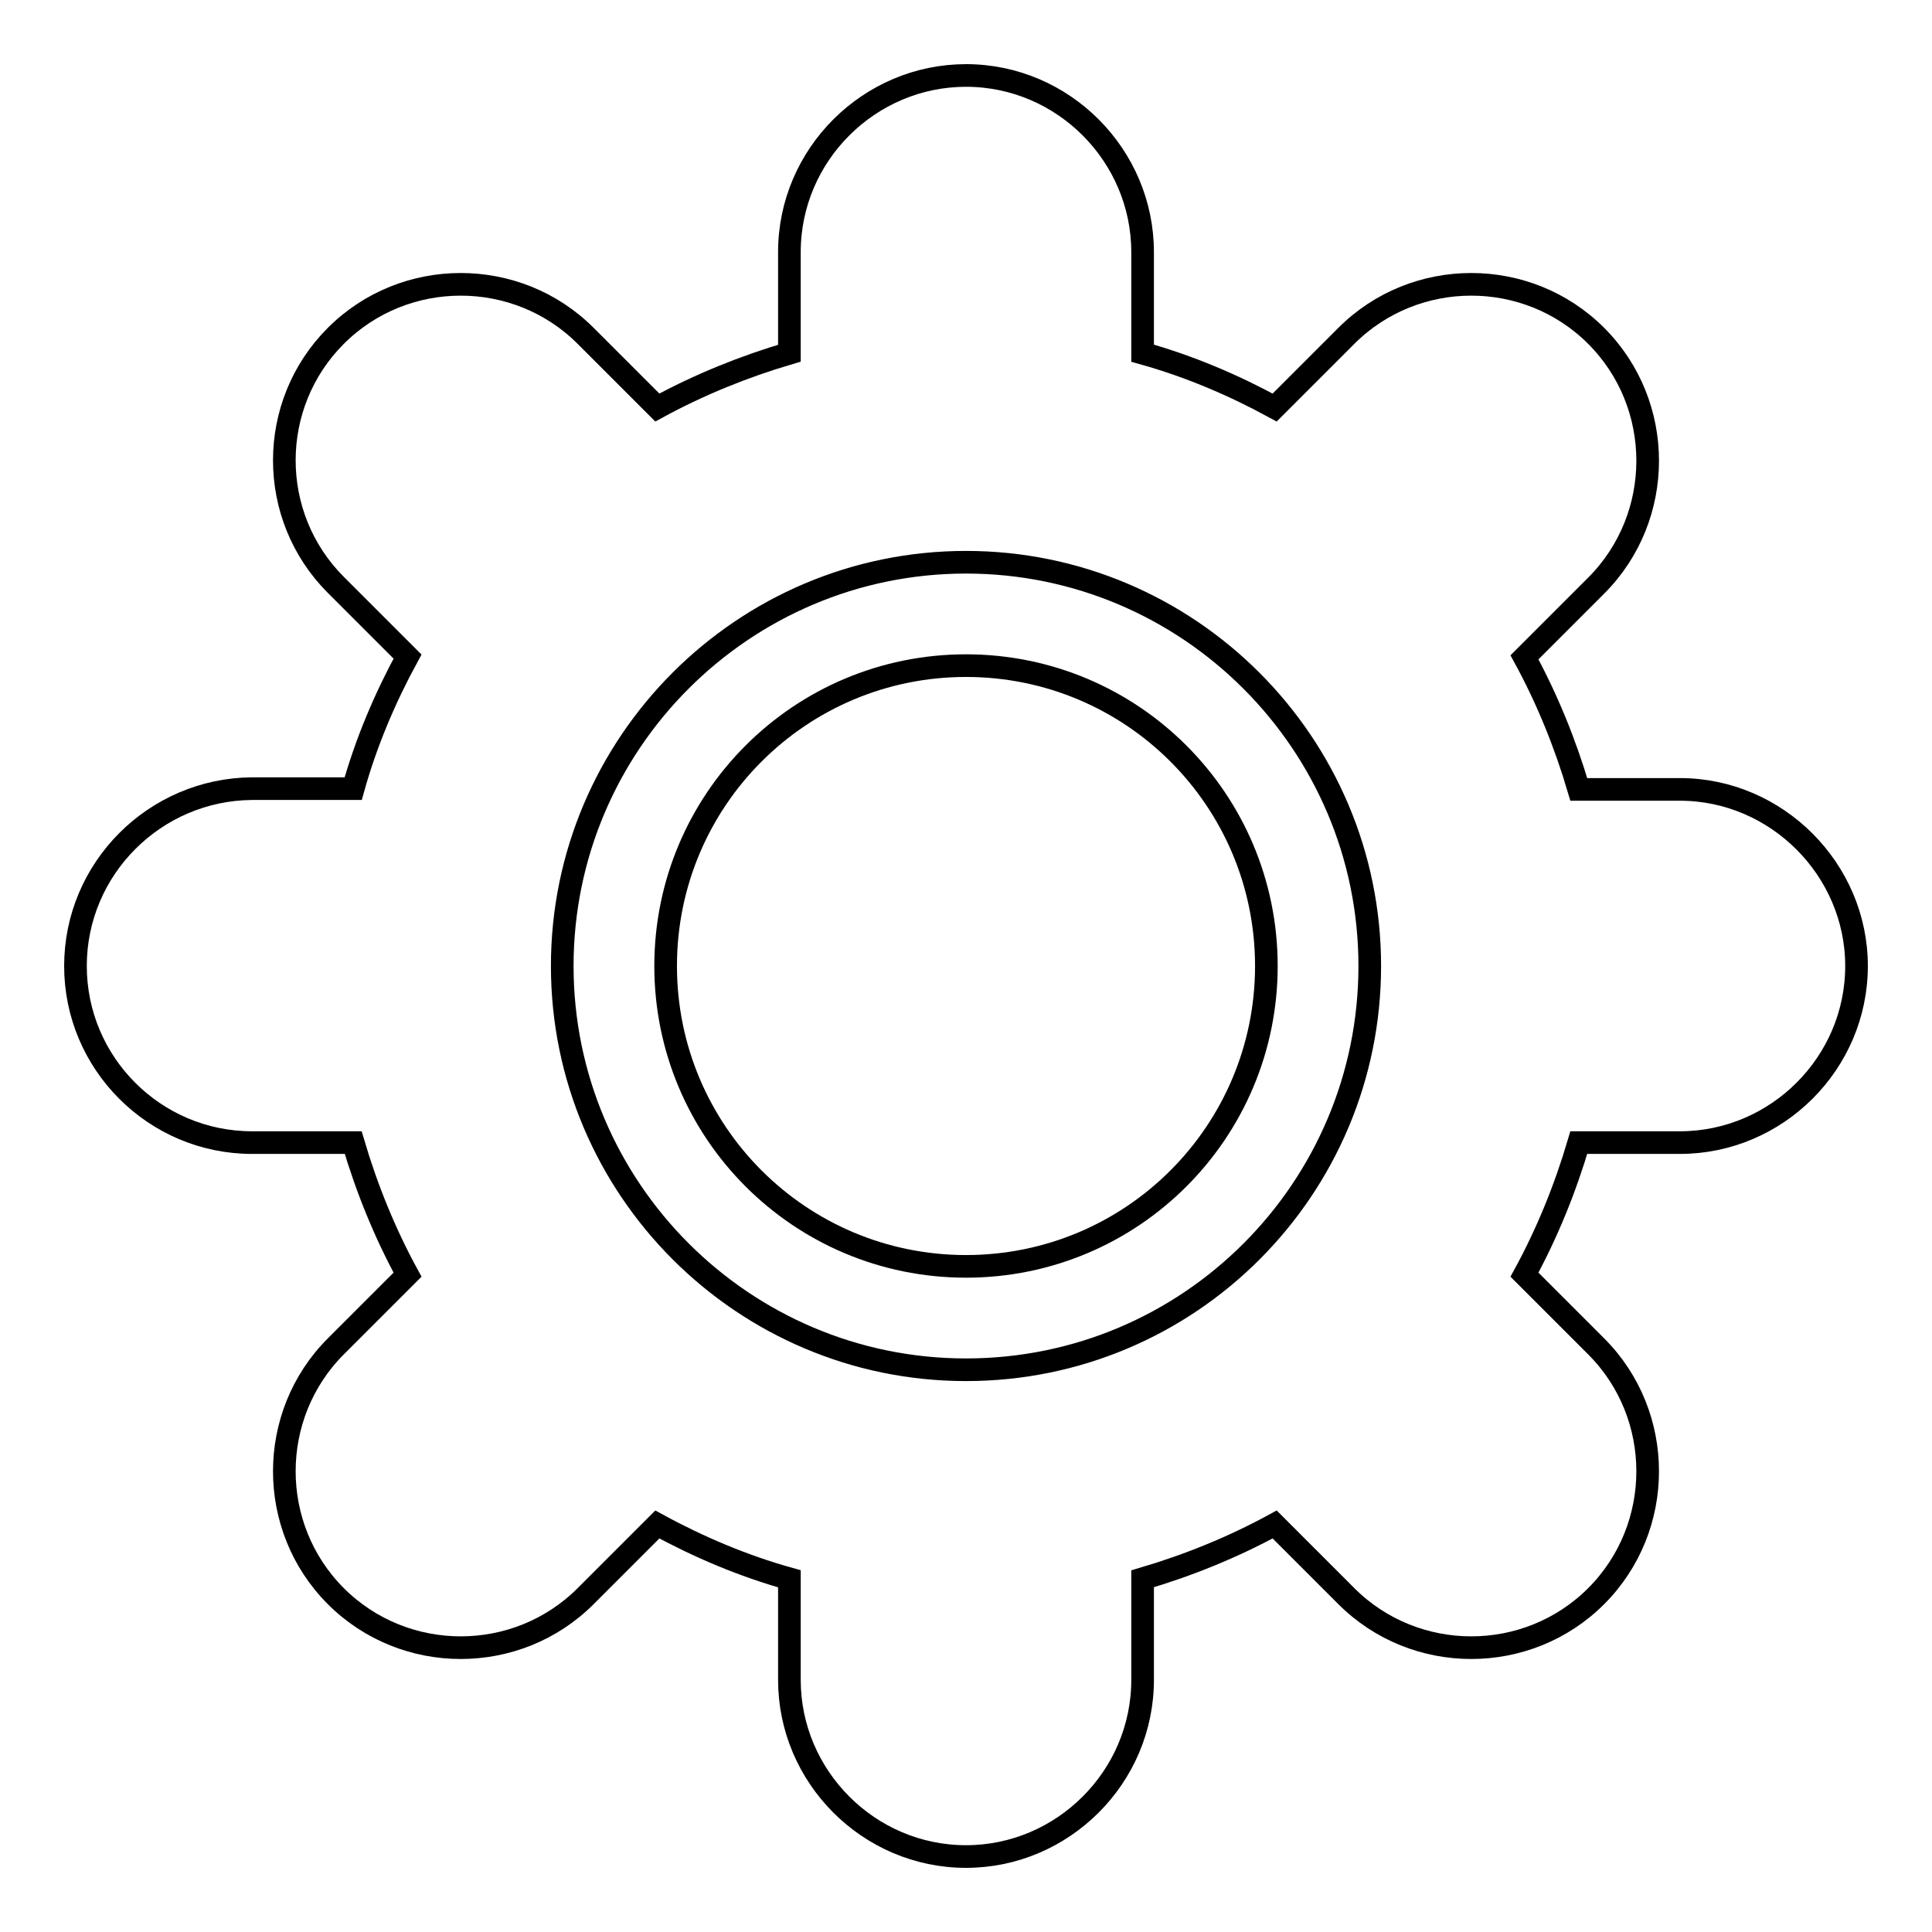<?xml version="1.0" encoding="utf-8"?>
<!-- Svg Vector Icons : http://www.onlinewebfonts.com/icon -->
<!DOCTYPE svg PUBLIC "-//W3C//DTD SVG 1.1//EN" "http://www.w3.org/Graphics/SVG/1.1/DTD/svg11.dtd">
<svg version="1.1" xmlns="http://www.w3.org/2000/svg" xmlns:xlink="http://www.w3.org/1999/xlink" x="0px" y="0px" viewBox="0 0 256 256" enable-background="new 0 0 256 256" xml:space="preserve">
<g> <path stroke-width="3" fill-opacity="0" stroke="#000000"  d="M222.6,104.6h-13.4c-1.8-6.1-4.2-12-7.2-17.5l9.5-9.5c9.1-9.1,9.1-24,0-33.1c-9.1-9.1-24-9.1-33.1,0 l-9.5,9.5c-5.5-3-11.4-5.5-17.5-7.2V33.4c0-12.8-10.5-23.4-23.4-23.4c-12.8,0-23.4,10.5-23.4,23.4v13.4c-6.1,1.8-12,4.2-17.5,7.2 l-9.5-9.5c-9.1-9.1-24-9.1-33.1,0c-9.1,9.1-9.1,23.9,0,33l9.5,9.5c-3,5.5-5.5,11.4-7.2,17.5H33.4C20.5,104.6,10,115.1,10,128 s10.5,23.4,23.4,23.4h13.4c1.8,6.1,4.2,12,7.2,17.5l-9.5,9.5c-9.1,9.1-9.1,24,0,33.1c9.1,9.1,24,9.1,33.1,0l9.5-9.5 c5.5,3,11.4,5.5,17.5,7.2v13.4c0,12.8,10.5,23.4,23.4,23.4c12.8,0,23.4-10.5,23.4-23.4v-13.4c6.1-1.8,12-4.2,17.5-7.2l9.5,9.5 c9.1,9.1,24,9.1,33.1,0c9.1-9.1,9.1-24,0-33.1l-9.5-9.5c3-5.5,5.4-11.4,7.2-17.5h13.4c12.8,0,23.4-10.5,23.4-23.4 C246,115.2,235.4,104.6,222.6,104.6L222.6,104.6z M128,181.5c-29.5,0-53.5-24-53.5-53.5c0-29.5,24-53.5,53.5-53.5 c29.5,0,53.5,24,53.5,53.5C181.5,157.5,157.6,181.5,128,181.5z"/> <path stroke-width="3" fill-opacity="0" stroke="#000000"  d="M88.2,128c0,22,17.8,39.8,39.8,39.8c22,0,39.8-17.8,39.8-39.8S150,88.2,128,88.2 C106,88.2,88.2,106,88.2,128L88.2,128z"/></g>
</svg>